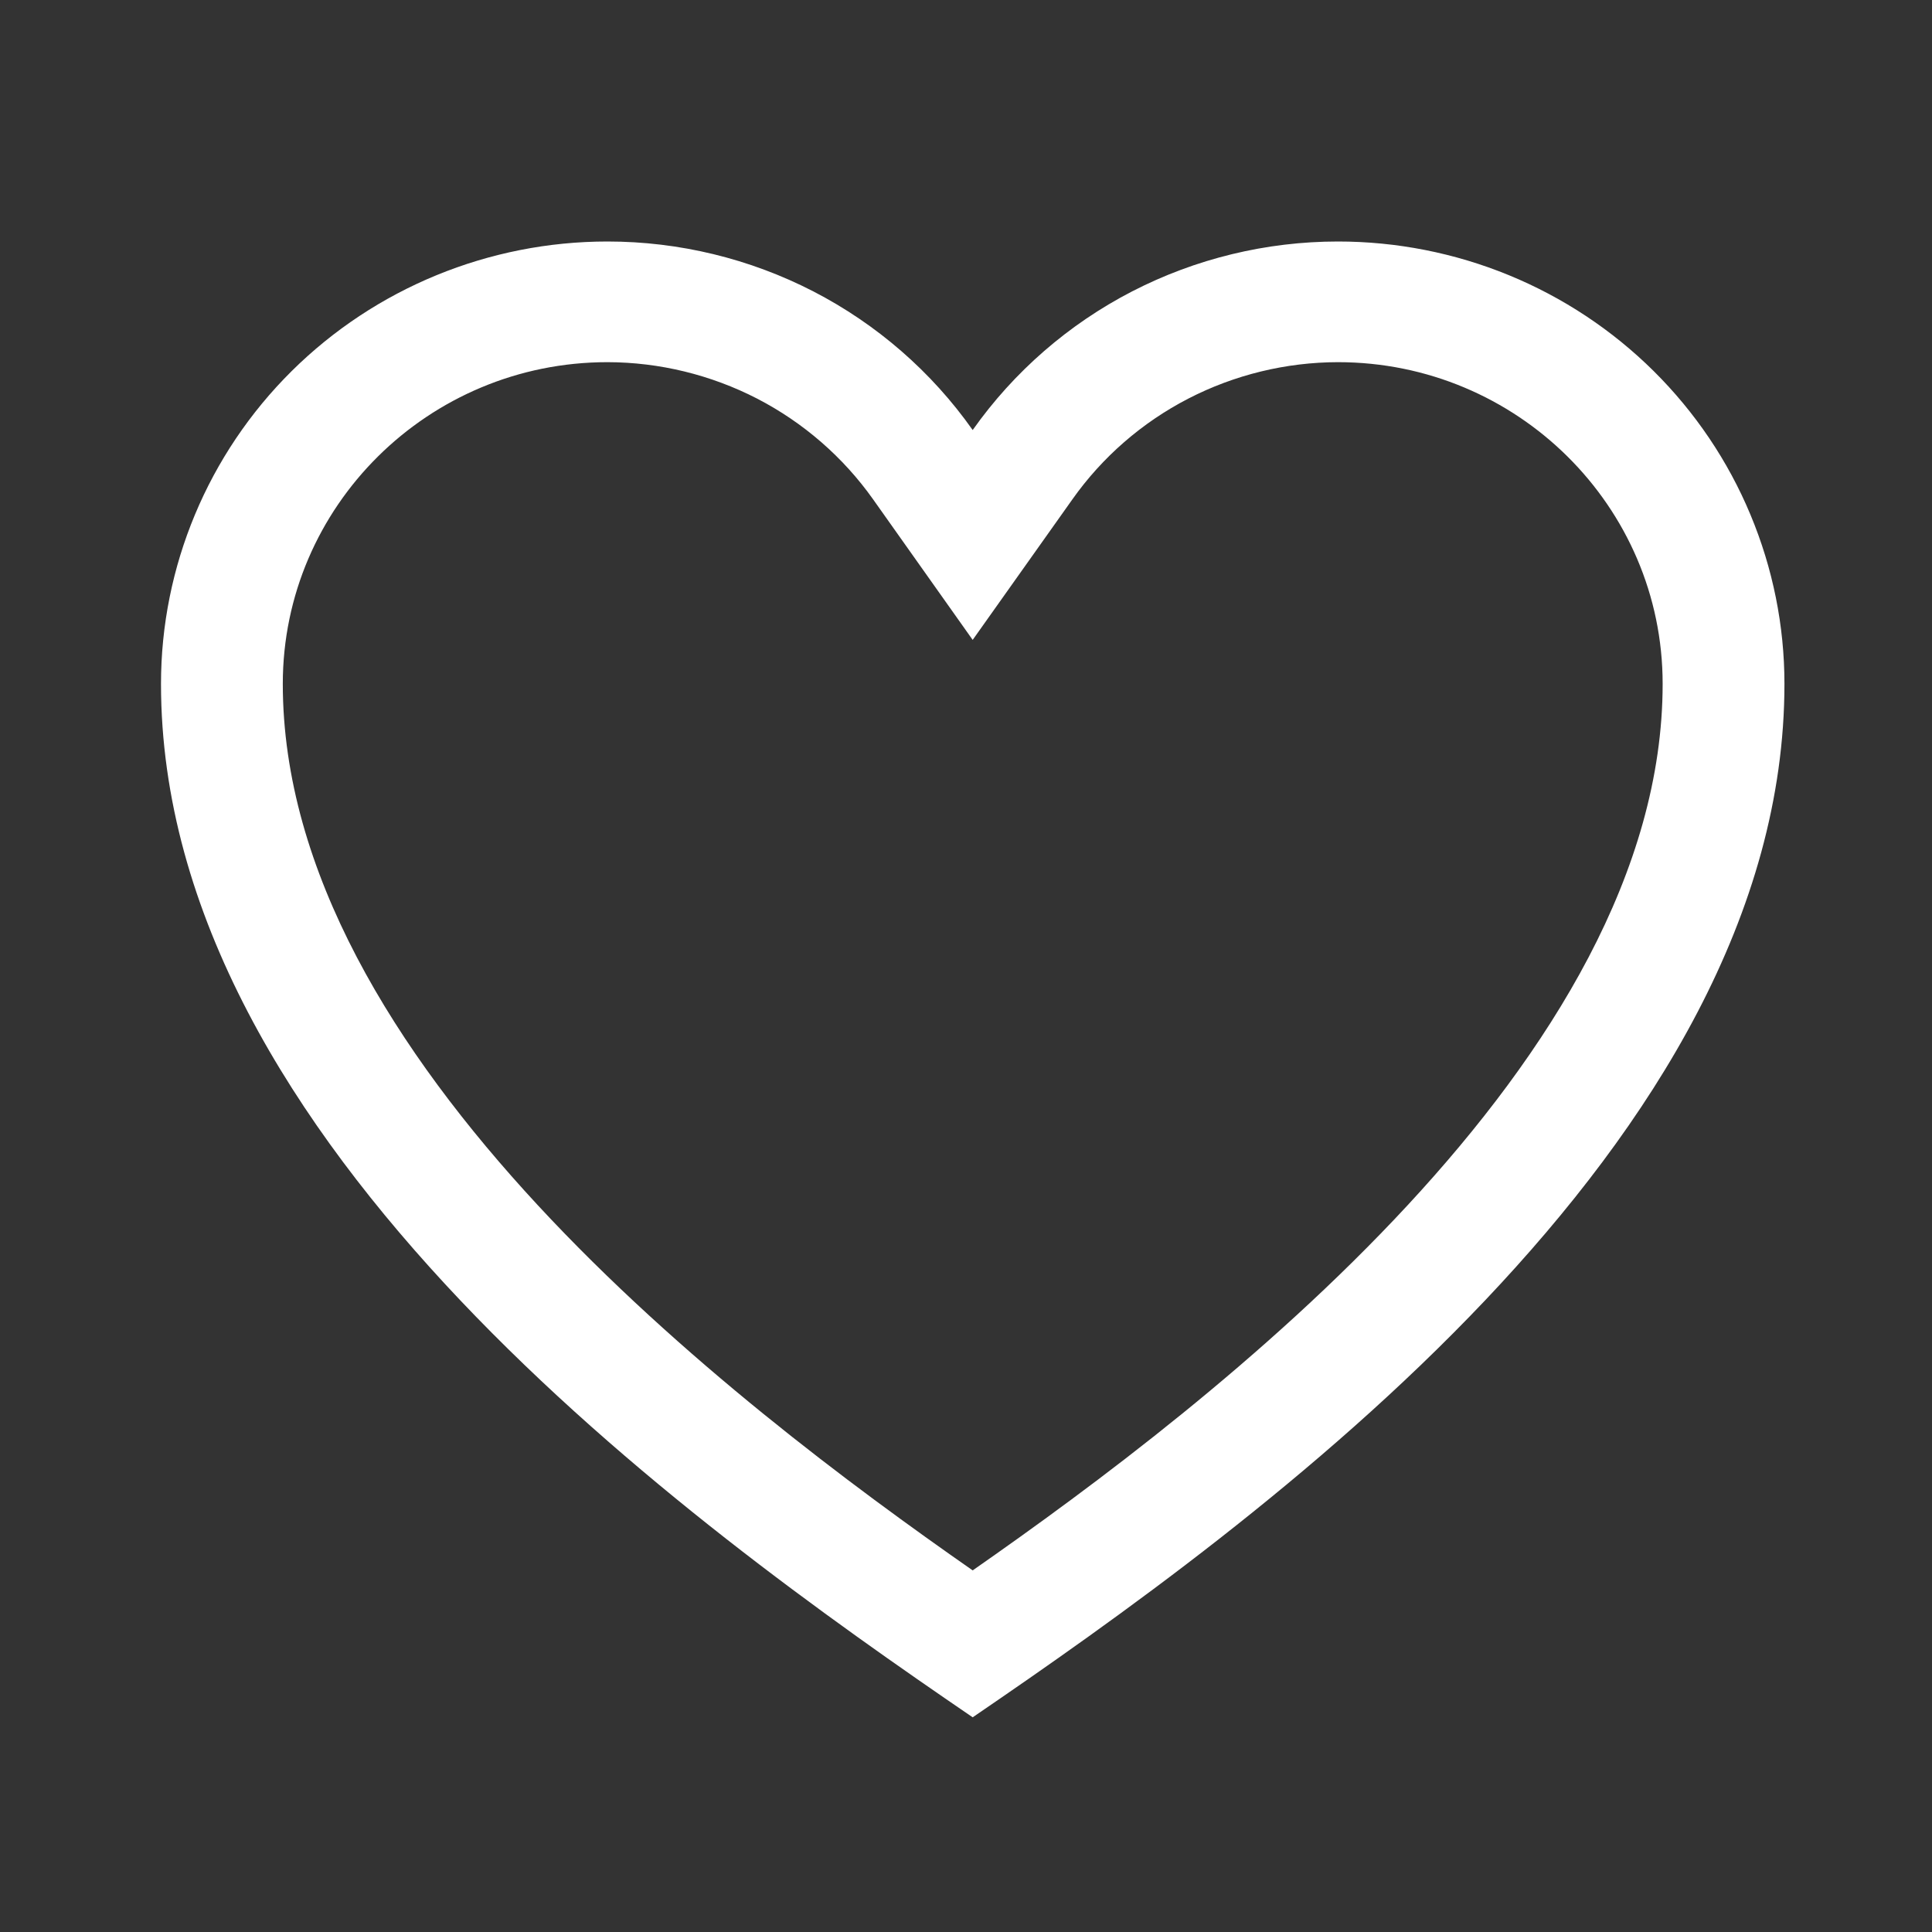 <svg width="24" height="24" viewBox="0 0 24 24" fill="none" xmlns="http://www.w3.org/2000/svg"><rect x="0" y="0" width="24" height="24" fill="#333333" stroke="none"/><g id="gridicons:heart-outline"><path id="Vector" d="M16.621 4.499C18.845 4.499 20.654 6.291 20.654 8.495C20.654 13.16 15.065 17.428 12.083 19.508C9.102 17.428 3.513 13.16 3.513 8.495C3.513 6.291 5.321 4.499 7.546 4.499C8.193 4.5 8.831 4.656 9.406 4.952C9.98 5.249 10.474 5.678 10.846 6.203L12.083 7.949L13.321 6.204C13.692 5.679 14.186 5.249 14.761 4.952C15.335 4.656 15.973 4.5 16.621 4.499ZM16.621 3C15.73 3 14.853 3.213 14.063 3.62C13.273 4.028 12.594 4.619 12.083 5.342C11.573 4.619 10.894 4.028 10.104 3.62C9.314 3.213 8.437 3 7.546 3C6.075 3 4.664 3.579 3.624 4.609C2.584 5.64 2 7.038 2 8.495C2 14.209 8.554 18.924 12.083 21.333C15.613 18.924 22.167 14.209 22.167 8.495C22.167 7.773 22.023 7.059 21.744 6.392C21.466 5.725 21.057 5.12 20.542 4.609C20.027 4.099 19.416 3.694 18.743 3.418C18.07 3.142 17.349 3 16.621 3Z" fill="white"/></g></svg>